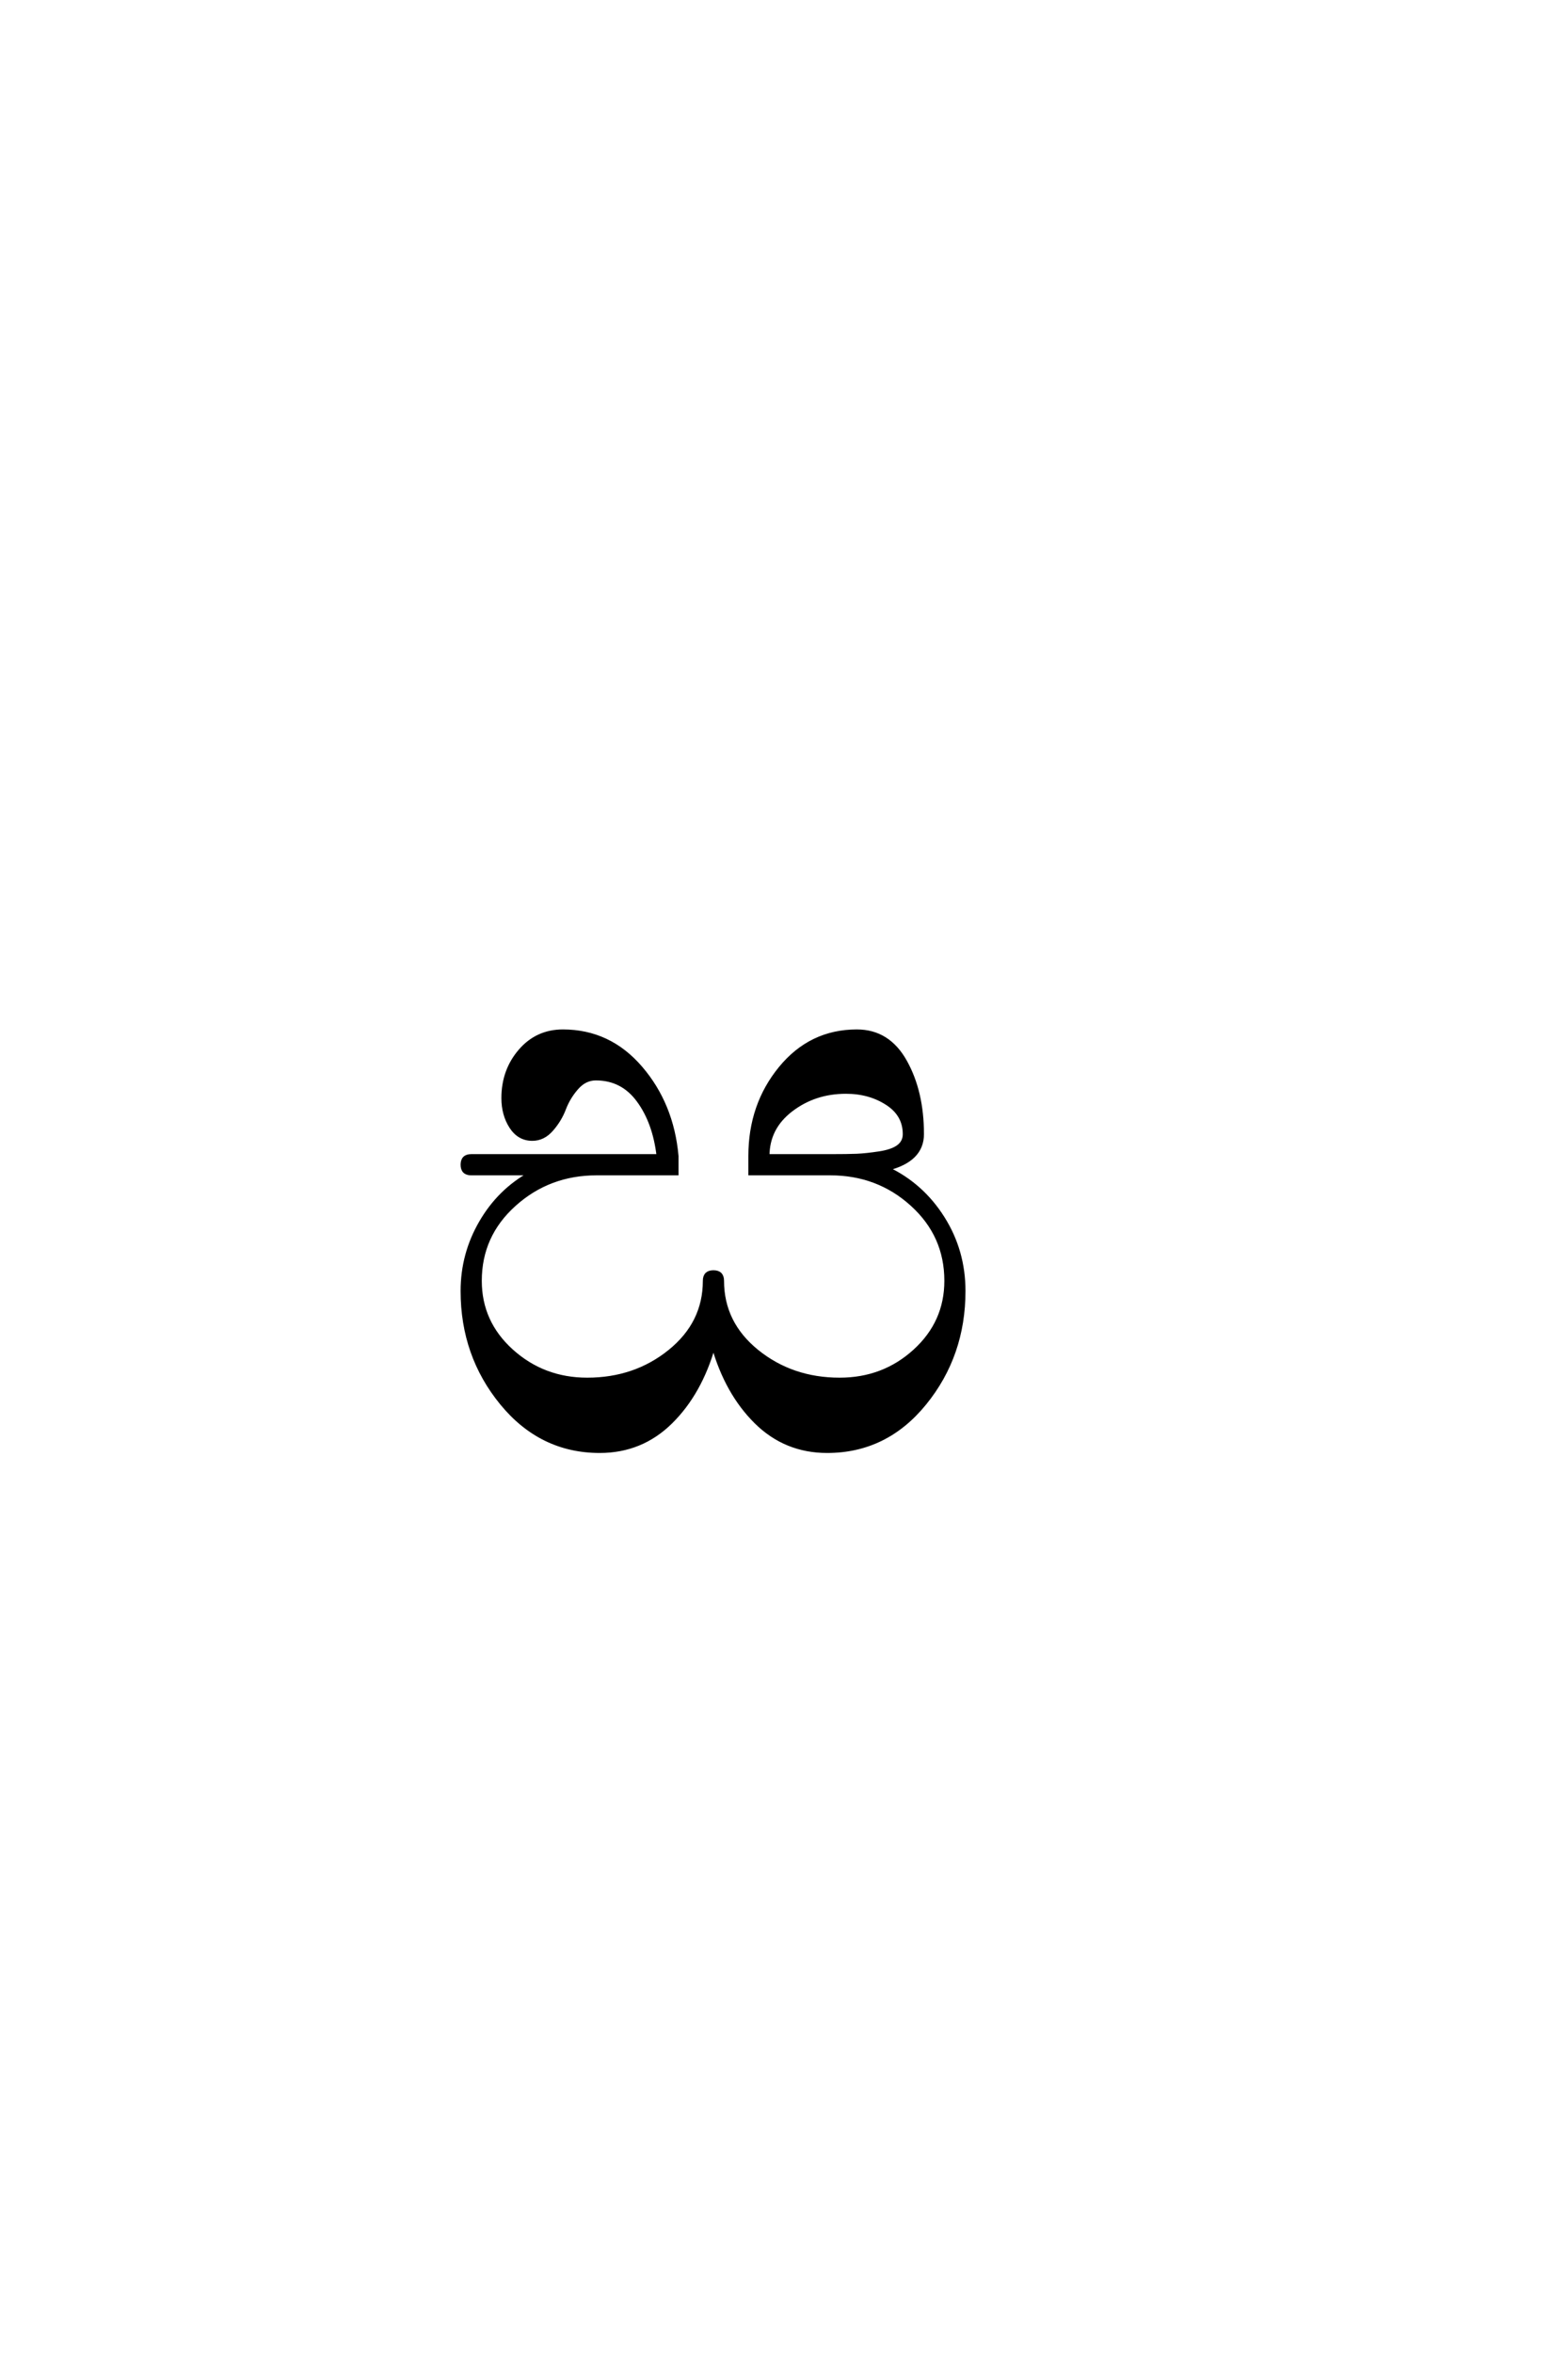 <?xml version='1.0' encoding='UTF-8'?>
<!DOCTYPE svg PUBLIC "-//W3C//DTD SVG 1.0//EN"
"http://www.w3.org/TR/2001/REC-SVG-20010904/DTD/svg10.dtd">

<svg xmlns='http://www.w3.org/2000/svg' version='1.0' width='40.0' height='60.0'>

 <g transform='scale(0.1 -0.1) translate(110.0 -370.0)'>
  <path d='M10.203 70.797
Q8 70.797 8 73
Q8 75.203 10.203 75.203
L58 75.203
Q57 83.797 52.891 89.391
Q48.797 95 42 95
Q39.203 95 37.094 92.594
Q35 90.203 33.891 87.297
Q32.797 84.406 30.688 82
Q28.594 79.594 25.797 79.594
Q22.406 79.594 20.406 82.688
Q18.406 85.797 18.406 90
Q18.406 97 22.703 102
Q27 107 33.594 107
Q45.406 107 53.406 97.703
Q61.406 88.406 62.594 75.203
L62.594 70.797
L42.203 70.797
Q30 70.797 21.203 62.891
Q12.406 55 12.406 43.406
Q12.406 32.797 20.5 25.5
Q28.594 18.203 39.797 18.203
Q52 18.203 60.891 25.391
Q69.797 32.594 69.797 43.406
Q69.797 45.594 72 45.594
Q74.203 45.594 74.203 43.406
Q74.203 32.594 83.094 25.391
Q92 18.203 104.203 18.203
Q115.406 18.203 123.406 25.5
Q131.406 32.797 131.406 43.406
Q131.406 55 122.703 62.891
Q114 70.797 101.797 70.797
L81.406 70.797
L81.406 75.203
Q81.406 88.203 89.094 97.594
Q96.797 107 108.594 107
Q116.594 107 120.891 99.297
Q125.203 91.594 125.203 80.797
Q125.203 74.203 116.406 72
Q125.203 67.797 130.5 59.391
Q135.797 51 135.797 40.797
Q135.797 24.406 125.891 12.203
Q116 0 101 0
Q90.406 0 82.906 7.391
Q75.406 14.797 72 26.797
Q68.594 14.797 61.094 7.391
Q53.594 0 43 0
Q28 0 18 12.203
Q8 24.406 8 40.797
Q8 50.203 12.703 58.297
Q17.406 66.406 25.406 70.797
L10.203 70.797
L10.203 70.797
M85.797 75.203
L101.797 75.203
Q106.203 75.203 108.594 75.297
Q111 75.406 114.297 75.906
Q117.594 76.406 119.188 77.594
Q120.797 78.797 120.797 80.797
Q120.797 85.797 116.297 88.688
Q111.797 91.594 105.797 91.594
Q97.797 91.594 91.797 87
Q85.797 82.406 85.797 75.203
' style='fill: #000000; stroke: #000000'/>
 </g>
</svg>
